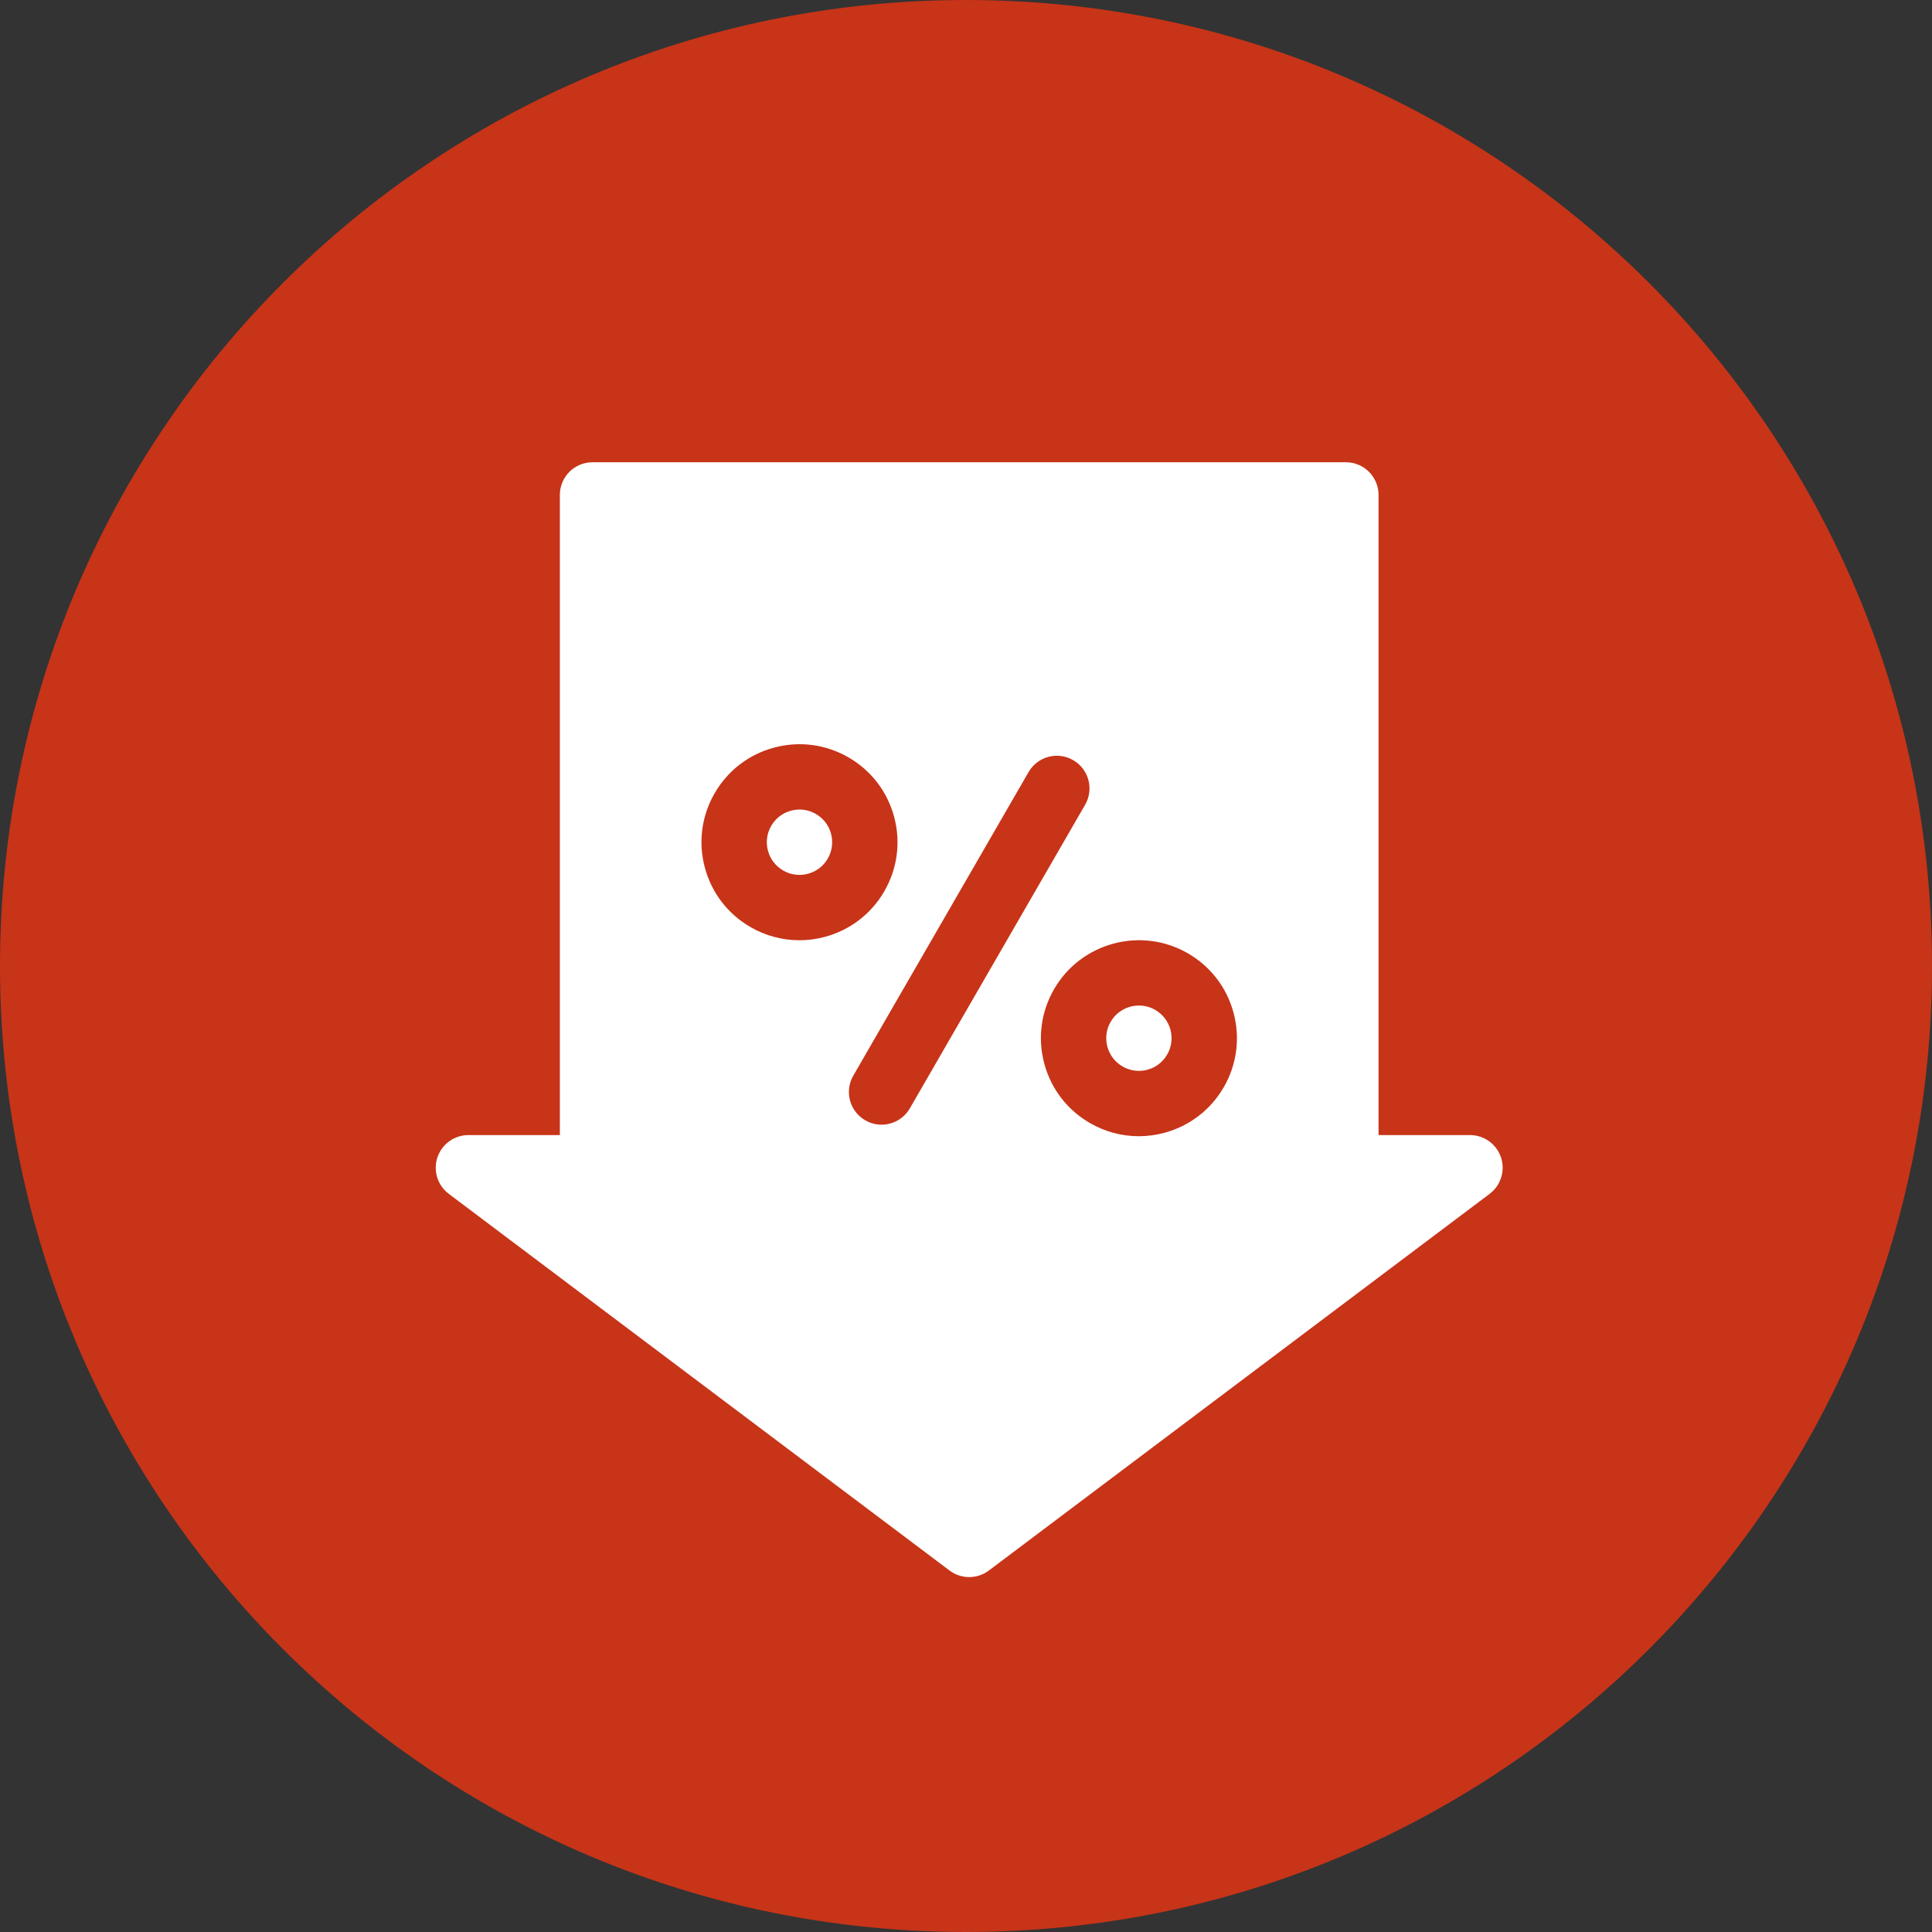 <svg width="144" height="144" viewBox="0 0 144 144" fill="none" xmlns="http://www.w3.org/2000/svg">
<rect x="0" y="0" width="144" height="144" fill="#333333" stroke="none"/>
<g clip-path="url(#clip0_604_956)">
<path d="M144 72C144 32.236 111.765 0 72 0C32.236 0 0 32.236 0 72C0 111.765 32.236 144 72 144C111.765 144 144 111.765 144 72Z" fill="#C73418"/>
<path d="M86.105 75.273C85.723 75.052 85.305 74.947 84.892 74.947C84.05 74.947 83.23 75.384 82.779 76.164C82.454 76.727 82.368 77.383 82.536 78.011C82.705 78.639 83.108 79.164 83.671 79.489C84.234 79.814 84.89 79.901 85.518 79.733C86.146 79.564 86.671 79.162 86.996 78.598C87.667 77.436 87.268 75.944 86.105 75.273Z" fill="white"/>
<path d="M60.807 60.666C60.431 60.45 60.015 60.339 59.593 60.339C59.382 60.339 59.169 60.367 58.959 60.423C58.331 60.591 57.806 60.994 57.481 61.557C57.156 62.12 57.07 62.776 57.238 63.404C57.407 64.032 57.809 64.557 58.372 64.882C58.935 65.208 59.592 65.294 60.22 65.126C60.848 64.957 61.373 64.555 61.698 63.992C62.023 63.428 62.109 62.772 61.941 62.144C61.773 61.516 61.37 60.991 60.807 60.666Z" fill="white"/>
<path d="M111.874 86.265C111.543 85.272 110.613 84.602 109.566 84.602H102.749V36.889C102.749 35.544 101.659 34.454 100.315 34.454H44.163C42.818 34.454 41.728 35.544 41.728 36.889V84.602H34.912C33.865 84.602 32.935 85.272 32.603 86.265C32.271 87.258 32.612 88.352 33.449 88.982L70.775 117.058C71.209 117.384 71.724 117.547 72.239 117.547C72.754 117.547 73.269 117.384 73.702 117.058L111.029 88.982C111.866 88.352 112.206 87.258 111.874 86.265ZM59.578 70.081C58.312 70.081 57.063 69.749 55.938 69.099C54.248 68.124 53.04 66.549 52.535 64.665C52.03 62.781 52.289 60.813 53.265 59.123C54.24 57.434 55.815 56.225 57.699 55.721C59.583 55.216 61.551 55.475 63.241 56.45C64.93 57.425 66.139 59 66.644 60.885C67.148 62.769 66.889 64.737 65.914 66.426C64.939 68.116 63.364 69.324 61.48 69.829C60.851 69.998 60.212 70.081 59.578 70.081ZM67.815 82.609C67.364 83.39 66.546 83.827 65.704 83.827C65.291 83.827 64.873 83.721 64.489 83.5C63.325 82.828 62.926 81.339 63.598 80.175L76.663 57.547C77.335 56.382 78.824 55.983 79.988 56.656C81.152 57.328 81.552 58.817 80.879 59.981L67.815 82.609ZM91.213 81.032C90.237 82.722 88.662 83.93 86.778 84.435C86.149 84.604 85.51 84.687 84.876 84.687C83.611 84.687 82.362 84.355 81.237 83.706C79.547 82.73 78.339 81.156 77.834 79.271C77.329 77.387 77.588 75.419 78.563 73.729C80.577 70.242 85.052 69.043 88.54 71.056C90.229 72.032 91.437 73.606 91.942 75.491C92.447 77.375 92.188 79.343 91.213 81.032Z" fill="white"/>
</g>
<defs>
<clipPath id="clip0_604_956">
<rect width="144" height="144" fill="white"/>
</clipPath>
</defs>
</svg>
